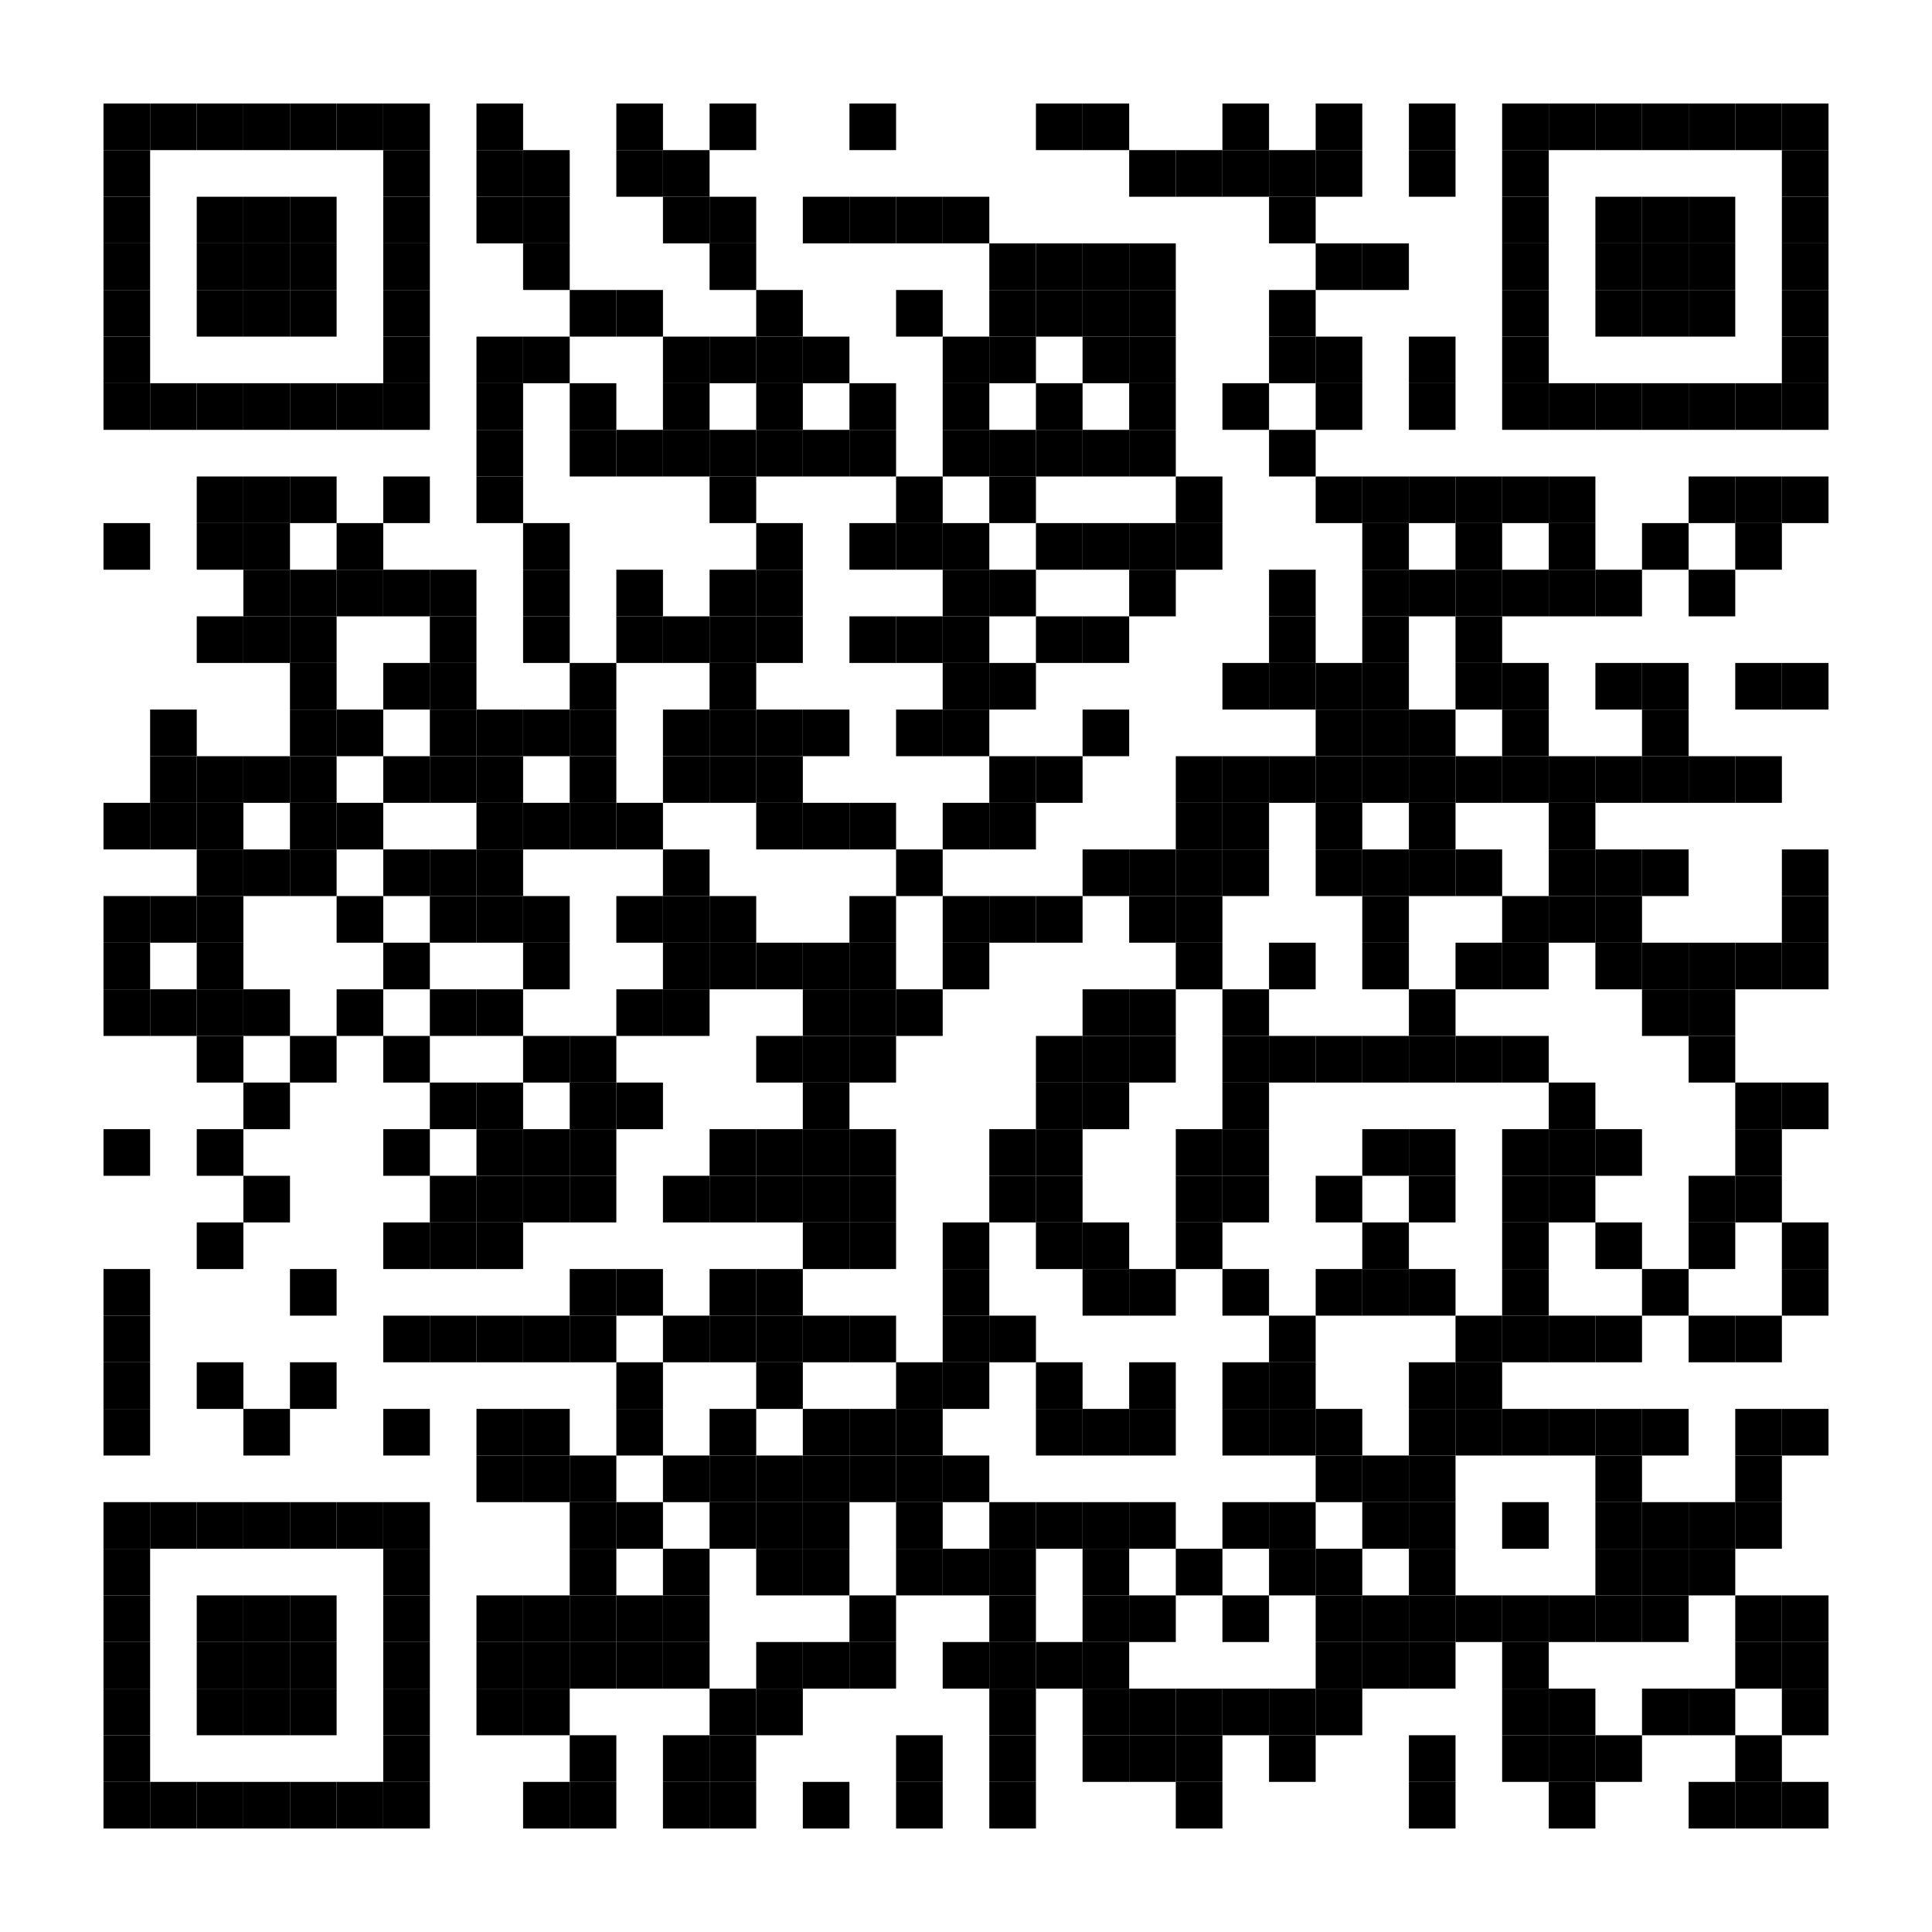 <?xml version="1.0"?>
<svg xmlns="http://www.w3.org/2000/svg" xmlns:xlink="http://www.w3.org/1999/xlink" version="1.1" width="560px" height="560px" viewBox="0 0 560 560"><defs><rect id="block" width="13.514" height="13.514" fill="#000000" fill-opacity="1"/></defs><rect x="0" y="0" width="560" height="560" fill="#ffffff" fill-opacity="1"/><use x="30" y="30" xlink:href="#block"/><use x="43.514" y="30" xlink:href="#block"/><use x="57.027" y="30" xlink:href="#block"/><use x="70.541" y="30" xlink:href="#block"/><use x="84.054" y="30" xlink:href="#block"/><use x="97.568" y="30" xlink:href="#block"/><use x="111.081" y="30" xlink:href="#block"/><use x="138.108" y="30" xlink:href="#block"/><use x="178.649" y="30" xlink:href="#block"/><use x="205.676" y="30" xlink:href="#block"/><use x="246.216" y="30" xlink:href="#block"/><use x="300.27" y="30" xlink:href="#block"/><use x="313.784" y="30" xlink:href="#block"/><use x="354.324" y="30" xlink:href="#block"/><use x="381.351" y="30" xlink:href="#block"/><use x="408.378" y="30" xlink:href="#block"/><use x="435.405" y="30" xlink:href="#block"/><use x="448.919" y="30" xlink:href="#block"/><use x="462.432" y="30" xlink:href="#block"/><use x="475.946" y="30" xlink:href="#block"/><use x="489.459" y="30" xlink:href="#block"/><use x="502.973" y="30" xlink:href="#block"/><use x="516.486" y="30" xlink:href="#block"/><use x="30" y="43.514" xlink:href="#block"/><use x="111.081" y="43.514" xlink:href="#block"/><use x="138.108" y="43.514" xlink:href="#block"/><use x="151.622" y="43.514" xlink:href="#block"/><use x="178.649" y="43.514" xlink:href="#block"/><use x="192.162" y="43.514" xlink:href="#block"/><use x="327.297" y="43.514" xlink:href="#block"/><use x="340.811" y="43.514" xlink:href="#block"/><use x="354.324" y="43.514" xlink:href="#block"/><use x="367.838" y="43.514" xlink:href="#block"/><use x="381.351" y="43.514" xlink:href="#block"/><use x="408.378" y="43.514" xlink:href="#block"/><use x="435.405" y="43.514" xlink:href="#block"/><use x="516.486" y="43.514" xlink:href="#block"/><use x="30" y="57.027" xlink:href="#block"/><use x="57.027" y="57.027" xlink:href="#block"/><use x="70.541" y="57.027" xlink:href="#block"/><use x="84.054" y="57.027" xlink:href="#block"/><use x="111.081" y="57.027" xlink:href="#block"/><use x="138.108" y="57.027" xlink:href="#block"/><use x="151.622" y="57.027" xlink:href="#block"/><use x="192.162" y="57.027" xlink:href="#block"/><use x="205.676" y="57.027" xlink:href="#block"/><use x="232.703" y="57.027" xlink:href="#block"/><use x="246.216" y="57.027" xlink:href="#block"/><use x="259.73" y="57.027" xlink:href="#block"/><use x="273.243" y="57.027" xlink:href="#block"/><use x="367.838" y="57.027" xlink:href="#block"/><use x="435.405" y="57.027" xlink:href="#block"/><use x="462.432" y="57.027" xlink:href="#block"/><use x="475.946" y="57.027" xlink:href="#block"/><use x="489.459" y="57.027" xlink:href="#block"/><use x="516.486" y="57.027" xlink:href="#block"/><use x="30" y="70.541" xlink:href="#block"/><use x="57.027" y="70.541" xlink:href="#block"/><use x="70.541" y="70.541" xlink:href="#block"/><use x="84.054" y="70.541" xlink:href="#block"/><use x="111.081" y="70.541" xlink:href="#block"/><use x="151.622" y="70.541" xlink:href="#block"/><use x="205.676" y="70.541" xlink:href="#block"/><use x="286.757" y="70.541" xlink:href="#block"/><use x="300.27" y="70.541" xlink:href="#block"/><use x="313.784" y="70.541" xlink:href="#block"/><use x="327.297" y="70.541" xlink:href="#block"/><use x="381.351" y="70.541" xlink:href="#block"/><use x="394.865" y="70.541" xlink:href="#block"/><use x="435.405" y="70.541" xlink:href="#block"/><use x="462.432" y="70.541" xlink:href="#block"/><use x="475.946" y="70.541" xlink:href="#block"/><use x="489.459" y="70.541" xlink:href="#block"/><use x="516.486" y="70.541" xlink:href="#block"/><use x="30" y="84.054" xlink:href="#block"/><use x="57.027" y="84.054" xlink:href="#block"/><use x="70.541" y="84.054" xlink:href="#block"/><use x="84.054" y="84.054" xlink:href="#block"/><use x="111.081" y="84.054" xlink:href="#block"/><use x="165.135" y="84.054" xlink:href="#block"/><use x="178.649" y="84.054" xlink:href="#block"/><use x="219.189" y="84.054" xlink:href="#block"/><use x="259.73" y="84.054" xlink:href="#block"/><use x="286.757" y="84.054" xlink:href="#block"/><use x="300.27" y="84.054" xlink:href="#block"/><use x="313.784" y="84.054" xlink:href="#block"/><use x="327.297" y="84.054" xlink:href="#block"/><use x="367.838" y="84.054" xlink:href="#block"/><use x="435.405" y="84.054" xlink:href="#block"/><use x="462.432" y="84.054" xlink:href="#block"/><use x="475.946" y="84.054" xlink:href="#block"/><use x="489.459" y="84.054" xlink:href="#block"/><use x="516.486" y="84.054" xlink:href="#block"/><use x="30" y="97.568" xlink:href="#block"/><use x="111.081" y="97.568" xlink:href="#block"/><use x="138.108" y="97.568" xlink:href="#block"/><use x="151.622" y="97.568" xlink:href="#block"/><use x="192.162" y="97.568" xlink:href="#block"/><use x="205.676" y="97.568" xlink:href="#block"/><use x="219.189" y="97.568" xlink:href="#block"/><use x="232.703" y="97.568" xlink:href="#block"/><use x="273.243" y="97.568" xlink:href="#block"/><use x="286.757" y="97.568" xlink:href="#block"/><use x="313.784" y="97.568" xlink:href="#block"/><use x="327.297" y="97.568" xlink:href="#block"/><use x="367.838" y="97.568" xlink:href="#block"/><use x="381.351" y="97.568" xlink:href="#block"/><use x="408.378" y="97.568" xlink:href="#block"/><use x="435.405" y="97.568" xlink:href="#block"/><use x="516.486" y="97.568" xlink:href="#block"/><use x="30" y="111.081" xlink:href="#block"/><use x="43.514" y="111.081" xlink:href="#block"/><use x="57.027" y="111.081" xlink:href="#block"/><use x="70.541" y="111.081" xlink:href="#block"/><use x="84.054" y="111.081" xlink:href="#block"/><use x="97.568" y="111.081" xlink:href="#block"/><use x="111.081" y="111.081" xlink:href="#block"/><use x="138.108" y="111.081" xlink:href="#block"/><use x="165.135" y="111.081" xlink:href="#block"/><use x="192.162" y="111.081" xlink:href="#block"/><use x="219.189" y="111.081" xlink:href="#block"/><use x="246.216" y="111.081" xlink:href="#block"/><use x="273.243" y="111.081" xlink:href="#block"/><use x="300.27" y="111.081" xlink:href="#block"/><use x="327.297" y="111.081" xlink:href="#block"/><use x="354.324" y="111.081" xlink:href="#block"/><use x="381.351" y="111.081" xlink:href="#block"/><use x="408.378" y="111.081" xlink:href="#block"/><use x="435.405" y="111.081" xlink:href="#block"/><use x="448.919" y="111.081" xlink:href="#block"/><use x="462.432" y="111.081" xlink:href="#block"/><use x="475.946" y="111.081" xlink:href="#block"/><use x="489.459" y="111.081" xlink:href="#block"/><use x="502.973" y="111.081" xlink:href="#block"/><use x="516.486" y="111.081" xlink:href="#block"/><use x="138.108" y="124.595" xlink:href="#block"/><use x="165.135" y="124.595" xlink:href="#block"/><use x="178.649" y="124.595" xlink:href="#block"/><use x="192.162" y="124.595" xlink:href="#block"/><use x="205.676" y="124.595" xlink:href="#block"/><use x="219.189" y="124.595" xlink:href="#block"/><use x="232.703" y="124.595" xlink:href="#block"/><use x="246.216" y="124.595" xlink:href="#block"/><use x="273.243" y="124.595" xlink:href="#block"/><use x="286.757" y="124.595" xlink:href="#block"/><use x="300.27" y="124.595" xlink:href="#block"/><use x="313.784" y="124.595" xlink:href="#block"/><use x="327.297" y="124.595" xlink:href="#block"/><use x="367.838" y="124.595" xlink:href="#block"/><use x="57.027" y="138.108" xlink:href="#block"/><use x="70.541" y="138.108" xlink:href="#block"/><use x="84.054" y="138.108" xlink:href="#block"/><use x="111.081" y="138.108" xlink:href="#block"/><use x="138.108" y="138.108" xlink:href="#block"/><use x="205.676" y="138.108" xlink:href="#block"/><use x="259.73" y="138.108" xlink:href="#block"/><use x="286.757" y="138.108" xlink:href="#block"/><use x="340.811" y="138.108" xlink:href="#block"/><use x="381.351" y="138.108" xlink:href="#block"/><use x="394.865" y="138.108" xlink:href="#block"/><use x="408.378" y="138.108" xlink:href="#block"/><use x="421.892" y="138.108" xlink:href="#block"/><use x="435.405" y="138.108" xlink:href="#block"/><use x="448.919" y="138.108" xlink:href="#block"/><use x="489.459" y="138.108" xlink:href="#block"/><use x="502.973" y="138.108" xlink:href="#block"/><use x="516.486" y="138.108" xlink:href="#block"/><use x="30" y="151.622" xlink:href="#block"/><use x="57.027" y="151.622" xlink:href="#block"/><use x="70.541" y="151.622" xlink:href="#block"/><use x="97.568" y="151.622" xlink:href="#block"/><use x="151.622" y="151.622" xlink:href="#block"/><use x="219.189" y="151.622" xlink:href="#block"/><use x="246.216" y="151.622" xlink:href="#block"/><use x="259.73" y="151.622" xlink:href="#block"/><use x="273.243" y="151.622" xlink:href="#block"/><use x="300.27" y="151.622" xlink:href="#block"/><use x="313.784" y="151.622" xlink:href="#block"/><use x="327.297" y="151.622" xlink:href="#block"/><use x="340.811" y="151.622" xlink:href="#block"/><use x="394.865" y="151.622" xlink:href="#block"/><use x="421.892" y="151.622" xlink:href="#block"/><use x="448.919" y="151.622" xlink:href="#block"/><use x="475.946" y="151.622" xlink:href="#block"/><use x="502.973" y="151.622" xlink:href="#block"/><use x="70.541" y="165.135" xlink:href="#block"/><use x="84.054" y="165.135" xlink:href="#block"/><use x="97.568" y="165.135" xlink:href="#block"/><use x="111.081" y="165.135" xlink:href="#block"/><use x="124.595" y="165.135" xlink:href="#block"/><use x="151.622" y="165.135" xlink:href="#block"/><use x="178.649" y="165.135" xlink:href="#block"/><use x="205.676" y="165.135" xlink:href="#block"/><use x="219.189" y="165.135" xlink:href="#block"/><use x="273.243" y="165.135" xlink:href="#block"/><use x="286.757" y="165.135" xlink:href="#block"/><use x="327.297" y="165.135" xlink:href="#block"/><use x="367.838" y="165.135" xlink:href="#block"/><use x="394.865" y="165.135" xlink:href="#block"/><use x="408.378" y="165.135" xlink:href="#block"/><use x="421.892" y="165.135" xlink:href="#block"/><use x="435.405" y="165.135" xlink:href="#block"/><use x="448.919" y="165.135" xlink:href="#block"/><use x="462.432" y="165.135" xlink:href="#block"/><use x="489.459" y="165.135" xlink:href="#block"/><use x="57.027" y="178.649" xlink:href="#block"/><use x="70.541" y="178.649" xlink:href="#block"/><use x="84.054" y="178.649" xlink:href="#block"/><use x="124.595" y="178.649" xlink:href="#block"/><use x="151.622" y="178.649" xlink:href="#block"/><use x="178.649" y="178.649" xlink:href="#block"/><use x="192.162" y="178.649" xlink:href="#block"/><use x="205.676" y="178.649" xlink:href="#block"/><use x="219.189" y="178.649" xlink:href="#block"/><use x="246.216" y="178.649" xlink:href="#block"/><use x="259.73" y="178.649" xlink:href="#block"/><use x="273.243" y="178.649" xlink:href="#block"/><use x="300.27" y="178.649" xlink:href="#block"/><use x="313.784" y="178.649" xlink:href="#block"/><use x="367.838" y="178.649" xlink:href="#block"/><use x="394.865" y="178.649" xlink:href="#block"/><use x="421.892" y="178.649" xlink:href="#block"/><use x="84.054" y="192.162" xlink:href="#block"/><use x="111.081" y="192.162" xlink:href="#block"/><use x="124.595" y="192.162" xlink:href="#block"/><use x="165.135" y="192.162" xlink:href="#block"/><use x="205.676" y="192.162" xlink:href="#block"/><use x="273.243" y="192.162" xlink:href="#block"/><use x="286.757" y="192.162" xlink:href="#block"/><use x="354.324" y="192.162" xlink:href="#block"/><use x="367.838" y="192.162" xlink:href="#block"/><use x="381.351" y="192.162" xlink:href="#block"/><use x="394.865" y="192.162" xlink:href="#block"/><use x="421.892" y="192.162" xlink:href="#block"/><use x="435.405" y="192.162" xlink:href="#block"/><use x="462.432" y="192.162" xlink:href="#block"/><use x="475.946" y="192.162" xlink:href="#block"/><use x="502.973" y="192.162" xlink:href="#block"/><use x="516.486" y="192.162" xlink:href="#block"/><use x="43.514" y="205.676" xlink:href="#block"/><use x="84.054" y="205.676" xlink:href="#block"/><use x="97.568" y="205.676" xlink:href="#block"/><use x="124.595" y="205.676" xlink:href="#block"/><use x="138.108" y="205.676" xlink:href="#block"/><use x="151.622" y="205.676" xlink:href="#block"/><use x="165.135" y="205.676" xlink:href="#block"/><use x="192.162" y="205.676" xlink:href="#block"/><use x="205.676" y="205.676" xlink:href="#block"/><use x="219.189" y="205.676" xlink:href="#block"/><use x="232.703" y="205.676" xlink:href="#block"/><use x="259.73" y="205.676" xlink:href="#block"/><use x="273.243" y="205.676" xlink:href="#block"/><use x="313.784" y="205.676" xlink:href="#block"/><use x="381.351" y="205.676" xlink:href="#block"/><use x="394.865" y="205.676" xlink:href="#block"/><use x="408.378" y="205.676" xlink:href="#block"/><use x="435.405" y="205.676" xlink:href="#block"/><use x="475.946" y="205.676" xlink:href="#block"/><use x="43.514" y="219.189" xlink:href="#block"/><use x="57.027" y="219.189" xlink:href="#block"/><use x="70.541" y="219.189" xlink:href="#block"/><use x="84.054" y="219.189" xlink:href="#block"/><use x="111.081" y="219.189" xlink:href="#block"/><use x="124.595" y="219.189" xlink:href="#block"/><use x="138.108" y="219.189" xlink:href="#block"/><use x="165.135" y="219.189" xlink:href="#block"/><use x="192.162" y="219.189" xlink:href="#block"/><use x="205.676" y="219.189" xlink:href="#block"/><use x="219.189" y="219.189" xlink:href="#block"/><use x="286.757" y="219.189" xlink:href="#block"/><use x="300.27" y="219.189" xlink:href="#block"/><use x="340.811" y="219.189" xlink:href="#block"/><use x="354.324" y="219.189" xlink:href="#block"/><use x="367.838" y="219.189" xlink:href="#block"/><use x="381.351" y="219.189" xlink:href="#block"/><use x="394.865" y="219.189" xlink:href="#block"/><use x="408.378" y="219.189" xlink:href="#block"/><use x="421.892" y="219.189" xlink:href="#block"/><use x="435.405" y="219.189" xlink:href="#block"/><use x="448.919" y="219.189" xlink:href="#block"/><use x="462.432" y="219.189" xlink:href="#block"/><use x="475.946" y="219.189" xlink:href="#block"/><use x="489.459" y="219.189" xlink:href="#block"/><use x="502.973" y="219.189" xlink:href="#block"/><use x="30" y="232.703" xlink:href="#block"/><use x="43.514" y="232.703" xlink:href="#block"/><use x="57.027" y="232.703" xlink:href="#block"/><use x="84.054" y="232.703" xlink:href="#block"/><use x="97.568" y="232.703" xlink:href="#block"/><use x="138.108" y="232.703" xlink:href="#block"/><use x="151.622" y="232.703" xlink:href="#block"/><use x="165.135" y="232.703" xlink:href="#block"/><use x="178.649" y="232.703" xlink:href="#block"/><use x="219.189" y="232.703" xlink:href="#block"/><use x="232.703" y="232.703" xlink:href="#block"/><use x="246.216" y="232.703" xlink:href="#block"/><use x="273.243" y="232.703" xlink:href="#block"/><use x="286.757" y="232.703" xlink:href="#block"/><use x="340.811" y="232.703" xlink:href="#block"/><use x="354.324" y="232.703" xlink:href="#block"/><use x="381.351" y="232.703" xlink:href="#block"/><use x="408.378" y="232.703" xlink:href="#block"/><use x="448.919" y="232.703" xlink:href="#block"/><use x="57.027" y="246.216" xlink:href="#block"/><use x="70.541" y="246.216" xlink:href="#block"/><use x="84.054" y="246.216" xlink:href="#block"/><use x="111.081" y="246.216" xlink:href="#block"/><use x="124.595" y="246.216" xlink:href="#block"/><use x="138.108" y="246.216" xlink:href="#block"/><use x="192.162" y="246.216" xlink:href="#block"/><use x="259.73" y="246.216" xlink:href="#block"/><use x="313.784" y="246.216" xlink:href="#block"/><use x="327.297" y="246.216" xlink:href="#block"/><use x="340.811" y="246.216" xlink:href="#block"/><use x="354.324" y="246.216" xlink:href="#block"/><use x="381.351" y="246.216" xlink:href="#block"/><use x="394.865" y="246.216" xlink:href="#block"/><use x="408.378" y="246.216" xlink:href="#block"/><use x="421.892" y="246.216" xlink:href="#block"/><use x="448.919" y="246.216" xlink:href="#block"/><use x="462.432" y="246.216" xlink:href="#block"/><use x="475.946" y="246.216" xlink:href="#block"/><use x="516.486" y="246.216" xlink:href="#block"/><use x="30" y="259.73" xlink:href="#block"/><use x="43.514" y="259.73" xlink:href="#block"/><use x="57.027" y="259.73" xlink:href="#block"/><use x="97.568" y="259.73" xlink:href="#block"/><use x="124.595" y="259.73" xlink:href="#block"/><use x="138.108" y="259.73" xlink:href="#block"/><use x="151.622" y="259.73" xlink:href="#block"/><use x="178.649" y="259.73" xlink:href="#block"/><use x="192.162" y="259.73" xlink:href="#block"/><use x="205.676" y="259.73" xlink:href="#block"/><use x="246.216" y="259.73" xlink:href="#block"/><use x="273.243" y="259.73" xlink:href="#block"/><use x="286.757" y="259.73" xlink:href="#block"/><use x="300.27" y="259.73" xlink:href="#block"/><use x="327.297" y="259.73" xlink:href="#block"/><use x="340.811" y="259.73" xlink:href="#block"/><use x="394.865" y="259.73" xlink:href="#block"/><use x="435.405" y="259.73" xlink:href="#block"/><use x="448.919" y="259.73" xlink:href="#block"/><use x="462.432" y="259.73" xlink:href="#block"/><use x="516.486" y="259.73" xlink:href="#block"/><use x="30" y="273.243" xlink:href="#block"/><use x="57.027" y="273.243" xlink:href="#block"/><use x="111.081" y="273.243" xlink:href="#block"/><use x="151.622" y="273.243" xlink:href="#block"/><use x="192.162" y="273.243" xlink:href="#block"/><use x="205.676" y="273.243" xlink:href="#block"/><use x="219.189" y="273.243" xlink:href="#block"/><use x="232.703" y="273.243" xlink:href="#block"/><use x="246.216" y="273.243" xlink:href="#block"/><use x="273.243" y="273.243" xlink:href="#block"/><use x="340.811" y="273.243" xlink:href="#block"/><use x="367.838" y="273.243" xlink:href="#block"/><use x="394.865" y="273.243" xlink:href="#block"/><use x="421.892" y="273.243" xlink:href="#block"/><use x="435.405" y="273.243" xlink:href="#block"/><use x="462.432" y="273.243" xlink:href="#block"/><use x="475.946" y="273.243" xlink:href="#block"/><use x="489.459" y="273.243" xlink:href="#block"/><use x="502.973" y="273.243" xlink:href="#block"/><use x="516.486" y="273.243" xlink:href="#block"/><use x="30" y="286.757" xlink:href="#block"/><use x="43.514" y="286.757" xlink:href="#block"/><use x="57.027" y="286.757" xlink:href="#block"/><use x="70.541" y="286.757" xlink:href="#block"/><use x="97.568" y="286.757" xlink:href="#block"/><use x="124.595" y="286.757" xlink:href="#block"/><use x="138.108" y="286.757" xlink:href="#block"/><use x="178.649" y="286.757" xlink:href="#block"/><use x="192.162" y="286.757" xlink:href="#block"/><use x="232.703" y="286.757" xlink:href="#block"/><use x="246.216" y="286.757" xlink:href="#block"/><use x="259.73" y="286.757" xlink:href="#block"/><use x="313.784" y="286.757" xlink:href="#block"/><use x="327.297" y="286.757" xlink:href="#block"/><use x="354.324" y="286.757" xlink:href="#block"/><use x="408.378" y="286.757" xlink:href="#block"/><use x="475.946" y="286.757" xlink:href="#block"/><use x="489.459" y="286.757" xlink:href="#block"/><use x="57.027" y="300.27" xlink:href="#block"/><use x="84.054" y="300.27" xlink:href="#block"/><use x="111.081" y="300.27" xlink:href="#block"/><use x="151.622" y="300.27" xlink:href="#block"/><use x="165.135" y="300.27" xlink:href="#block"/><use x="219.189" y="300.27" xlink:href="#block"/><use x="232.703" y="300.27" xlink:href="#block"/><use x="246.216" y="300.27" xlink:href="#block"/><use x="300.27" y="300.27" xlink:href="#block"/><use x="313.784" y="300.27" xlink:href="#block"/><use x="327.297" y="300.27" xlink:href="#block"/><use x="354.324" y="300.27" xlink:href="#block"/><use x="367.838" y="300.27" xlink:href="#block"/><use x="381.351" y="300.27" xlink:href="#block"/><use x="394.865" y="300.27" xlink:href="#block"/><use x="408.378" y="300.27" xlink:href="#block"/><use x="421.892" y="300.27" xlink:href="#block"/><use x="435.405" y="300.27" xlink:href="#block"/><use x="489.459" y="300.27" xlink:href="#block"/><use x="70.541" y="313.784" xlink:href="#block"/><use x="124.595" y="313.784" xlink:href="#block"/><use x="138.108" y="313.784" xlink:href="#block"/><use x="165.135" y="313.784" xlink:href="#block"/><use x="178.649" y="313.784" xlink:href="#block"/><use x="232.703" y="313.784" xlink:href="#block"/><use x="300.27" y="313.784" xlink:href="#block"/><use x="313.784" y="313.784" xlink:href="#block"/><use x="354.324" y="313.784" xlink:href="#block"/><use x="448.919" y="313.784" xlink:href="#block"/><use x="502.973" y="313.784" xlink:href="#block"/><use x="516.486" y="313.784" xlink:href="#block"/><use x="30" y="327.297" xlink:href="#block"/><use x="57.027" y="327.297" xlink:href="#block"/><use x="111.081" y="327.297" xlink:href="#block"/><use x="138.108" y="327.297" xlink:href="#block"/><use x="151.622" y="327.297" xlink:href="#block"/><use x="165.135" y="327.297" xlink:href="#block"/><use x="205.676" y="327.297" xlink:href="#block"/><use x="219.189" y="327.297" xlink:href="#block"/><use x="232.703" y="327.297" xlink:href="#block"/><use x="246.216" y="327.297" xlink:href="#block"/><use x="286.757" y="327.297" xlink:href="#block"/><use x="300.27" y="327.297" xlink:href="#block"/><use x="340.811" y="327.297" xlink:href="#block"/><use x="354.324" y="327.297" xlink:href="#block"/><use x="394.865" y="327.297" xlink:href="#block"/><use x="408.378" y="327.297" xlink:href="#block"/><use x="435.405" y="327.297" xlink:href="#block"/><use x="448.919" y="327.297" xlink:href="#block"/><use x="462.432" y="327.297" xlink:href="#block"/><use x="502.973" y="327.297" xlink:href="#block"/><use x="70.541" y="340.811" xlink:href="#block"/><use x="124.595" y="340.811" xlink:href="#block"/><use x="138.108" y="340.811" xlink:href="#block"/><use x="151.622" y="340.811" xlink:href="#block"/><use x="165.135" y="340.811" xlink:href="#block"/><use x="192.162" y="340.811" xlink:href="#block"/><use x="205.676" y="340.811" xlink:href="#block"/><use x="219.189" y="340.811" xlink:href="#block"/><use x="232.703" y="340.811" xlink:href="#block"/><use x="246.216" y="340.811" xlink:href="#block"/><use x="286.757" y="340.811" xlink:href="#block"/><use x="300.27" y="340.811" xlink:href="#block"/><use x="340.811" y="340.811" xlink:href="#block"/><use x="354.324" y="340.811" xlink:href="#block"/><use x="381.351" y="340.811" xlink:href="#block"/><use x="408.378" y="340.811" xlink:href="#block"/><use x="435.405" y="340.811" xlink:href="#block"/><use x="448.919" y="340.811" xlink:href="#block"/><use x="489.459" y="340.811" xlink:href="#block"/><use x="502.973" y="340.811" xlink:href="#block"/><use x="57.027" y="354.324" xlink:href="#block"/><use x="111.081" y="354.324" xlink:href="#block"/><use x="124.595" y="354.324" xlink:href="#block"/><use x="138.108" y="354.324" xlink:href="#block"/><use x="232.703" y="354.324" xlink:href="#block"/><use x="246.216" y="354.324" xlink:href="#block"/><use x="273.243" y="354.324" xlink:href="#block"/><use x="300.27" y="354.324" xlink:href="#block"/><use x="313.784" y="354.324" xlink:href="#block"/><use x="340.811" y="354.324" xlink:href="#block"/><use x="394.865" y="354.324" xlink:href="#block"/><use x="435.405" y="354.324" xlink:href="#block"/><use x="462.432" y="354.324" xlink:href="#block"/><use x="489.459" y="354.324" xlink:href="#block"/><use x="516.486" y="354.324" xlink:href="#block"/><use x="30" y="367.838" xlink:href="#block"/><use x="84.054" y="367.838" xlink:href="#block"/><use x="165.135" y="367.838" xlink:href="#block"/><use x="178.649" y="367.838" xlink:href="#block"/><use x="205.676" y="367.838" xlink:href="#block"/><use x="219.189" y="367.838" xlink:href="#block"/><use x="273.243" y="367.838" xlink:href="#block"/><use x="313.784" y="367.838" xlink:href="#block"/><use x="327.297" y="367.838" xlink:href="#block"/><use x="354.324" y="367.838" xlink:href="#block"/><use x="381.351" y="367.838" xlink:href="#block"/><use x="394.865" y="367.838" xlink:href="#block"/><use x="408.378" y="367.838" xlink:href="#block"/><use x="435.405" y="367.838" xlink:href="#block"/><use x="475.946" y="367.838" xlink:href="#block"/><use x="516.486" y="367.838" xlink:href="#block"/><use x="30" y="381.351" xlink:href="#block"/><use x="111.081" y="381.351" xlink:href="#block"/><use x="124.595" y="381.351" xlink:href="#block"/><use x="138.108" y="381.351" xlink:href="#block"/><use x="151.622" y="381.351" xlink:href="#block"/><use x="165.135" y="381.351" xlink:href="#block"/><use x="192.162" y="381.351" xlink:href="#block"/><use x="205.676" y="381.351" xlink:href="#block"/><use x="219.189" y="381.351" xlink:href="#block"/><use x="232.703" y="381.351" xlink:href="#block"/><use x="246.216" y="381.351" xlink:href="#block"/><use x="273.243" y="381.351" xlink:href="#block"/><use x="286.757" y="381.351" xlink:href="#block"/><use x="367.838" y="381.351" xlink:href="#block"/><use x="421.892" y="381.351" xlink:href="#block"/><use x="435.405" y="381.351" xlink:href="#block"/><use x="448.919" y="381.351" xlink:href="#block"/><use x="462.432" y="381.351" xlink:href="#block"/><use x="489.459" y="381.351" xlink:href="#block"/><use x="502.973" y="381.351" xlink:href="#block"/><use x="30" y="394.865" xlink:href="#block"/><use x="57.027" y="394.865" xlink:href="#block"/><use x="84.054" y="394.865" xlink:href="#block"/><use x="178.649" y="394.865" xlink:href="#block"/><use x="219.189" y="394.865" xlink:href="#block"/><use x="259.73" y="394.865" xlink:href="#block"/><use x="273.243" y="394.865" xlink:href="#block"/><use x="300.27" y="394.865" xlink:href="#block"/><use x="327.297" y="394.865" xlink:href="#block"/><use x="354.324" y="394.865" xlink:href="#block"/><use x="367.838" y="394.865" xlink:href="#block"/><use x="408.378" y="394.865" xlink:href="#block"/><use x="421.892" y="394.865" xlink:href="#block"/><use x="30" y="408.378" xlink:href="#block"/><use x="70.541" y="408.378" xlink:href="#block"/><use x="111.081" y="408.378" xlink:href="#block"/><use x="138.108" y="408.378" xlink:href="#block"/><use x="151.622" y="408.378" xlink:href="#block"/><use x="178.649" y="408.378" xlink:href="#block"/><use x="205.676" y="408.378" xlink:href="#block"/><use x="232.703" y="408.378" xlink:href="#block"/><use x="246.216" y="408.378" xlink:href="#block"/><use x="259.73" y="408.378" xlink:href="#block"/><use x="300.27" y="408.378" xlink:href="#block"/><use x="313.784" y="408.378" xlink:href="#block"/><use x="327.297" y="408.378" xlink:href="#block"/><use x="354.324" y="408.378" xlink:href="#block"/><use x="367.838" y="408.378" xlink:href="#block"/><use x="381.351" y="408.378" xlink:href="#block"/><use x="408.378" y="408.378" xlink:href="#block"/><use x="421.892" y="408.378" xlink:href="#block"/><use x="435.405" y="408.378" xlink:href="#block"/><use x="448.919" y="408.378" xlink:href="#block"/><use x="462.432" y="408.378" xlink:href="#block"/><use x="475.946" y="408.378" xlink:href="#block"/><use x="502.973" y="408.378" xlink:href="#block"/><use x="516.486" y="408.378" xlink:href="#block"/><use x="138.108" y="421.892" xlink:href="#block"/><use x="151.622" y="421.892" xlink:href="#block"/><use x="165.135" y="421.892" xlink:href="#block"/><use x="192.162" y="421.892" xlink:href="#block"/><use x="205.676" y="421.892" xlink:href="#block"/><use x="219.189" y="421.892" xlink:href="#block"/><use x="232.703" y="421.892" xlink:href="#block"/><use x="246.216" y="421.892" xlink:href="#block"/><use x="259.73" y="421.892" xlink:href="#block"/><use x="273.243" y="421.892" xlink:href="#block"/><use x="381.351" y="421.892" xlink:href="#block"/><use x="394.865" y="421.892" xlink:href="#block"/><use x="408.378" y="421.892" xlink:href="#block"/><use x="462.432" y="421.892" xlink:href="#block"/><use x="502.973" y="421.892" xlink:href="#block"/><use x="30" y="435.405" xlink:href="#block"/><use x="43.514" y="435.405" xlink:href="#block"/><use x="57.027" y="435.405" xlink:href="#block"/><use x="70.541" y="435.405" xlink:href="#block"/><use x="84.054" y="435.405" xlink:href="#block"/><use x="97.568" y="435.405" xlink:href="#block"/><use x="111.081" y="435.405" xlink:href="#block"/><use x="165.135" y="435.405" xlink:href="#block"/><use x="178.649" y="435.405" xlink:href="#block"/><use x="205.676" y="435.405" xlink:href="#block"/><use x="219.189" y="435.405" xlink:href="#block"/><use x="232.703" y="435.405" xlink:href="#block"/><use x="259.73" y="435.405" xlink:href="#block"/><use x="286.757" y="435.405" xlink:href="#block"/><use x="300.27" y="435.405" xlink:href="#block"/><use x="313.784" y="435.405" xlink:href="#block"/><use x="327.297" y="435.405" xlink:href="#block"/><use x="354.324" y="435.405" xlink:href="#block"/><use x="367.838" y="435.405" xlink:href="#block"/><use x="394.865" y="435.405" xlink:href="#block"/><use x="408.378" y="435.405" xlink:href="#block"/><use x="435.405" y="435.405" xlink:href="#block"/><use x="462.432" y="435.405" xlink:href="#block"/><use x="475.946" y="435.405" xlink:href="#block"/><use x="489.459" y="435.405" xlink:href="#block"/><use x="502.973" y="435.405" xlink:href="#block"/><use x="30" y="448.919" xlink:href="#block"/><use x="111.081" y="448.919" xlink:href="#block"/><use x="165.135" y="448.919" xlink:href="#block"/><use x="192.162" y="448.919" xlink:href="#block"/><use x="219.189" y="448.919" xlink:href="#block"/><use x="232.703" y="448.919" xlink:href="#block"/><use x="259.73" y="448.919" xlink:href="#block"/><use x="273.243" y="448.919" xlink:href="#block"/><use x="286.757" y="448.919" xlink:href="#block"/><use x="313.784" y="448.919" xlink:href="#block"/><use x="340.811" y="448.919" xlink:href="#block"/><use x="367.838" y="448.919" xlink:href="#block"/><use x="381.351" y="448.919" xlink:href="#block"/><use x="408.378" y="448.919" xlink:href="#block"/><use x="462.432" y="448.919" xlink:href="#block"/><use x="475.946" y="448.919" xlink:href="#block"/><use x="489.459" y="448.919" xlink:href="#block"/><use x="30" y="462.432" xlink:href="#block"/><use x="57.027" y="462.432" xlink:href="#block"/><use x="70.541" y="462.432" xlink:href="#block"/><use x="84.054" y="462.432" xlink:href="#block"/><use x="111.081" y="462.432" xlink:href="#block"/><use x="138.108" y="462.432" xlink:href="#block"/><use x="151.622" y="462.432" xlink:href="#block"/><use x="165.135" y="462.432" xlink:href="#block"/><use x="178.649" y="462.432" xlink:href="#block"/><use x="192.162" y="462.432" xlink:href="#block"/><use x="246.216" y="462.432" xlink:href="#block"/><use x="286.757" y="462.432" xlink:href="#block"/><use x="313.784" y="462.432" xlink:href="#block"/><use x="327.297" y="462.432" xlink:href="#block"/><use x="354.324" y="462.432" xlink:href="#block"/><use x="381.351" y="462.432" xlink:href="#block"/><use x="394.865" y="462.432" xlink:href="#block"/><use x="408.378" y="462.432" xlink:href="#block"/><use x="421.892" y="462.432" xlink:href="#block"/><use x="435.405" y="462.432" xlink:href="#block"/><use x="448.919" y="462.432" xlink:href="#block"/><use x="462.432" y="462.432" xlink:href="#block"/><use x="475.946" y="462.432" xlink:href="#block"/><use x="502.973" y="462.432" xlink:href="#block"/><use x="516.486" y="462.432" xlink:href="#block"/><use x="30" y="475.946" xlink:href="#block"/><use x="57.027" y="475.946" xlink:href="#block"/><use x="70.541" y="475.946" xlink:href="#block"/><use x="84.054" y="475.946" xlink:href="#block"/><use x="111.081" y="475.946" xlink:href="#block"/><use x="138.108" y="475.946" xlink:href="#block"/><use x="151.622" y="475.946" xlink:href="#block"/><use x="165.135" y="475.946" xlink:href="#block"/><use x="178.649" y="475.946" xlink:href="#block"/><use x="192.162" y="475.946" xlink:href="#block"/><use x="219.189" y="475.946" xlink:href="#block"/><use x="232.703" y="475.946" xlink:href="#block"/><use x="246.216" y="475.946" xlink:href="#block"/><use x="273.243" y="475.946" xlink:href="#block"/><use x="286.757" y="475.946" xlink:href="#block"/><use x="300.27" y="475.946" xlink:href="#block"/><use x="313.784" y="475.946" xlink:href="#block"/><use x="381.351" y="475.946" xlink:href="#block"/><use x="394.865" y="475.946" xlink:href="#block"/><use x="408.378" y="475.946" xlink:href="#block"/><use x="435.405" y="475.946" xlink:href="#block"/><use x="502.973" y="475.946" xlink:href="#block"/><use x="516.486" y="475.946" xlink:href="#block"/><use x="30" y="489.459" xlink:href="#block"/><use x="57.027" y="489.459" xlink:href="#block"/><use x="70.541" y="489.459" xlink:href="#block"/><use x="84.054" y="489.459" xlink:href="#block"/><use x="111.081" y="489.459" xlink:href="#block"/><use x="138.108" y="489.459" xlink:href="#block"/><use x="151.622" y="489.459" xlink:href="#block"/><use x="205.676" y="489.459" xlink:href="#block"/><use x="219.189" y="489.459" xlink:href="#block"/><use x="286.757" y="489.459" xlink:href="#block"/><use x="313.784" y="489.459" xlink:href="#block"/><use x="327.297" y="489.459" xlink:href="#block"/><use x="340.811" y="489.459" xlink:href="#block"/><use x="354.324" y="489.459" xlink:href="#block"/><use x="367.838" y="489.459" xlink:href="#block"/><use x="381.351" y="489.459" xlink:href="#block"/><use x="435.405" y="489.459" xlink:href="#block"/><use x="448.919" y="489.459" xlink:href="#block"/><use x="475.946" y="489.459" xlink:href="#block"/><use x="489.459" y="489.459" xlink:href="#block"/><use x="516.486" y="489.459" xlink:href="#block"/><use x="30" y="502.973" xlink:href="#block"/><use x="111.081" y="502.973" xlink:href="#block"/><use x="165.135" y="502.973" xlink:href="#block"/><use x="192.162" y="502.973" xlink:href="#block"/><use x="205.676" y="502.973" xlink:href="#block"/><use x="259.73" y="502.973" xlink:href="#block"/><use x="286.757" y="502.973" xlink:href="#block"/><use x="313.784" y="502.973" xlink:href="#block"/><use x="327.297" y="502.973" xlink:href="#block"/><use x="340.811" y="502.973" xlink:href="#block"/><use x="367.838" y="502.973" xlink:href="#block"/><use x="408.378" y="502.973" xlink:href="#block"/><use x="435.405" y="502.973" xlink:href="#block"/><use x="448.919" y="502.973" xlink:href="#block"/><use x="462.432" y="502.973" xlink:href="#block"/><use x="502.973" y="502.973" xlink:href="#block"/><use x="30" y="516.486" xlink:href="#block"/><use x="43.514" y="516.486" xlink:href="#block"/><use x="57.027" y="516.486" xlink:href="#block"/><use x="70.541" y="516.486" xlink:href="#block"/><use x="84.054" y="516.486" xlink:href="#block"/><use x="97.568" y="516.486" xlink:href="#block"/><use x="111.081" y="516.486" xlink:href="#block"/><use x="151.622" y="516.486" xlink:href="#block"/><use x="165.135" y="516.486" xlink:href="#block"/><use x="192.162" y="516.486" xlink:href="#block"/><use x="205.676" y="516.486" xlink:href="#block"/><use x="232.703" y="516.486" xlink:href="#block"/><use x="259.73" y="516.486" xlink:href="#block"/><use x="286.757" y="516.486" xlink:href="#block"/><use x="340.811" y="516.486" xlink:href="#block"/><use x="408.378" y="516.486" xlink:href="#block"/><use x="448.919" y="516.486" xlink:href="#block"/><use x="489.459" y="516.486" xlink:href="#block"/><use x="502.973" y="516.486" xlink:href="#block"/><use x="516.486" y="516.486" xlink:href="#block"/></svg>
